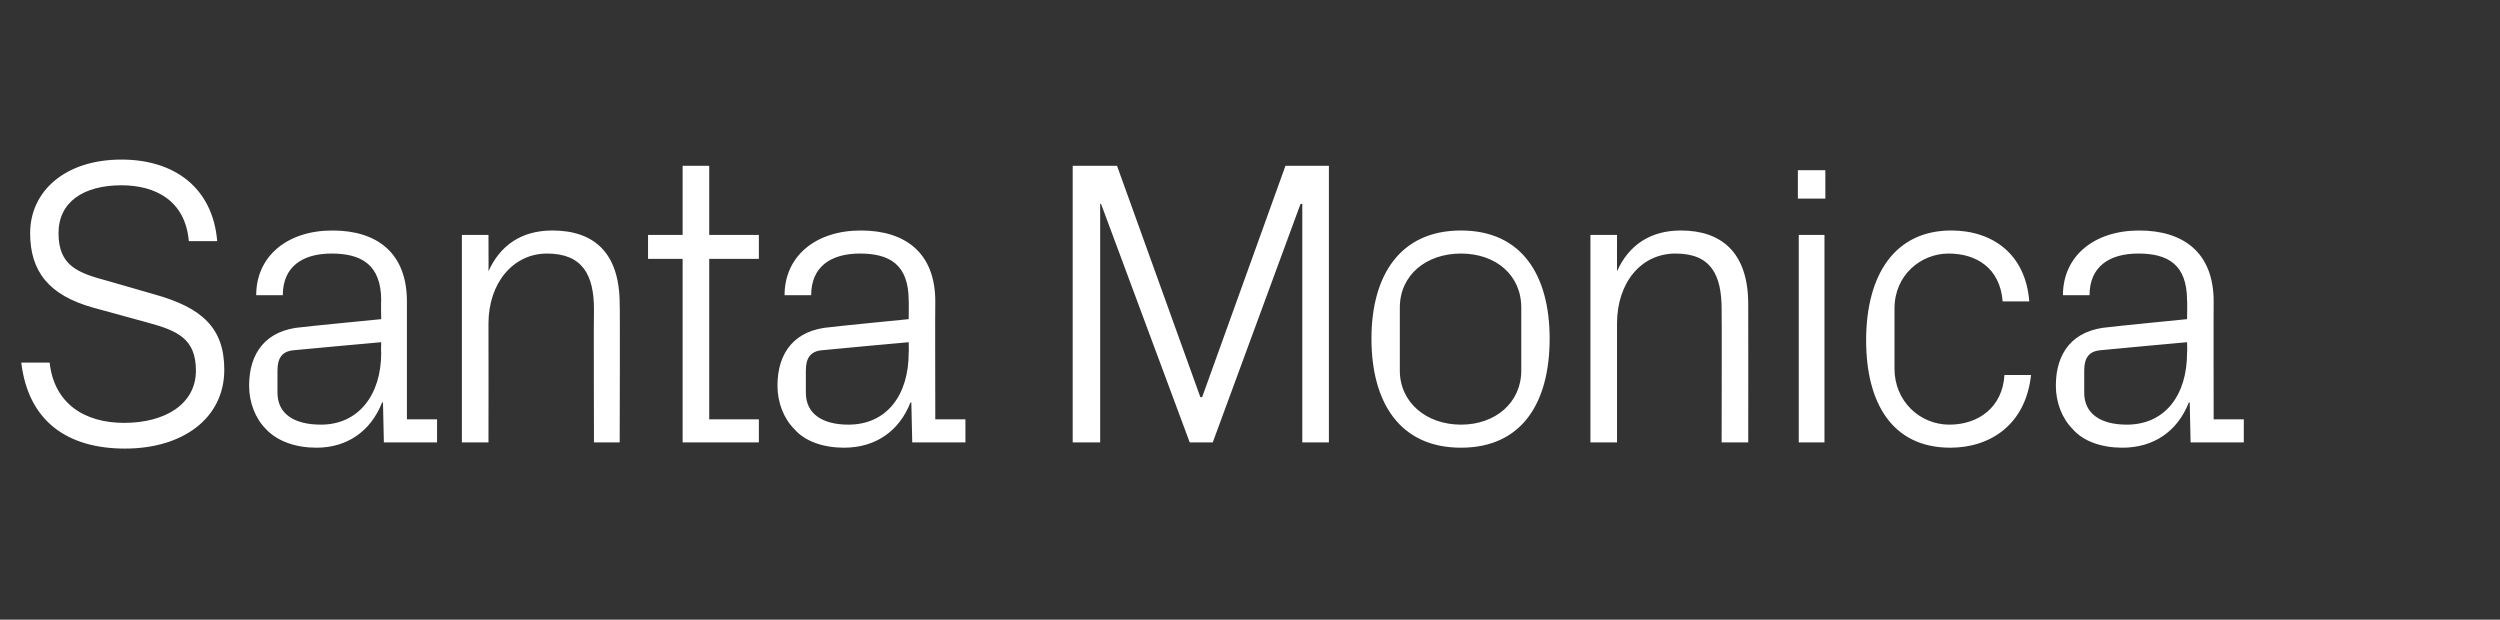 <?xml version="1.0" standalone="no"?><!DOCTYPE svg PUBLIC "-//W3C//DTD SVG 1.1//EN" "http://www.w3.org/Graphics/SVG/1.1/DTD/svg11.dtd"><svg xmlns="http://www.w3.org/2000/svg" version="1.1" width="282px" height="69.9px" viewBox="0 -13 282 69.9" style="top:-13px"><rect x="0" y="-13" width="282" height="69.9" fill="#333333" stroke="none"/>  <desc>Santa Monica</desc>  <defs/>  <g id="Polygon50412">    <path d="M 6.6 13.3 C 6.6 17 8.8 17.8 12.2 18.7 C 12.2 18.7 17.4 20.2 17.4 20.2 C 22.8 21.7 25.3 24 25.3 28.7 C 25.3 34.2 20.6 37.6 14.1 37.6 C 7.7 37.6 3.2 34.6 2.4 27.9 C 2.4 27.9 5.6 27.9 5.6 27.9 C 6.1 32.5 9.5 34.7 14 34.7 C 18.6 34.7 22.1 32.6 22.1 28.8 C 22.1 25.2 20 24.3 16.7 23.4 C 16.7 23.4 10.5 21.7 10.5 21.7 C 5.5 20.3 3.4 17.6 3.4 13.3 C 3.4 8.6 7.3 5 13.7 5 C 19.7 5 24 8.2 24.5 14.2 C 24.5 14.2 21.3 14.2 21.3 14.2 C 20.9 9.6 17.5 7.9 13.7 7.9 C 9.4 7.9 6.6 9.8 6.6 13.3 Z M 43 20.9 C 43 16.8 40.7 15.6 37.4 15.6 C 34.1 15.6 31.9 17.1 31.9 20.3 C 31.9 20.3 28.9 20.3 28.9 20.3 C 28.9 15.9 32.4 13 37.5 13 C 42.5 13 45.9 15.5 45.9 21 C 45.9 20.97 45.9 34.3 45.9 34.3 L 49.3 34.3 L 49.3 36.9 L 43.3 36.9 L 43.2 32.4 C 43.2 32.4 43.1 32.4 43.1 32.4 C 41.8 35.7 39.1 37.5 35.7 37.5 C 33.4 37.5 31.3 36.8 30 35.4 C 28.8 34.2 28.1 32.4 28.1 30.5 C 28.1 26.8 30 24.2 34.1 23.9 C 34.1 23.87 43 23 43 23 C 43 23 42.96 20.88 43 20.9 Z M 33.2 26.5 C 31.8 26.6 31.3 27.4 31.3 28.8 C 31.3 28.8 31.3 31.3 31.3 31.3 C 31.3 33.7 33.2 34.9 36.2 34.9 C 40.4 34.9 43 31.6 43 26.8 C 42.96 26.76 43 25.6 43 25.6 C 43 25.6 33.23 26.48 33.2 26.5 Z M 67 21.9 C 67 18 65.7 15.6 61.7 15.6 C 57.9 15.6 55.1 18.9 55.1 23.5 C 55.12 23.5 55.1 36.9 55.1 36.9 L 52.1 36.9 L 52.1 13.5 L 55.1 13.5 C 55.1 13.5 55.12 17.62 55.1 17.6 C 56.4 14.7 58.8 13 62.3 13 C 66.9 13 69.9 15.4 69.9 21.3 C 69.95 21.34 69.9 36.9 69.9 36.9 L 67 36.9 C 67 36.9 66.96 21.89 67 21.9 Z M 80 34.3 L 85.6 34.3 L 85.6 36.9 L 77 36.9 L 77 16.2 L 73.1 16.2 L 73.1 13.5 L 77 13.5 L 77 5.7 L 80 5.7 L 80 13.5 L 85.6 13.5 L 85.6 16.2 L 80 16.2 L 80 34.3 Z M 102.5 20.9 C 102.5 16.8 100.3 15.6 97 15.6 C 93.7 15.6 91.5 17.1 91.5 20.3 C 91.5 20.3 88.5 20.3 88.5 20.3 C 88.5 15.9 92 13 97.1 13 C 102.1 13 105.5 15.5 105.5 21 C 105.47 20.97 105.5 34.3 105.5 34.3 L 108.9 34.3 L 108.9 36.9 L 102.9 36.9 L 102.8 32.4 C 102.8 32.4 102.67 32.4 102.7 32.4 C 101.4 35.7 98.7 37.5 95.2 37.5 C 92.9 37.5 90.8 36.8 89.6 35.4 C 88.4 34.2 87.7 32.4 87.7 30.5 C 87.7 26.8 89.6 24.2 93.7 23.9 C 93.67 23.87 102.5 23 102.5 23 C 102.5 23 102.53 20.88 102.5 20.9 Z M 92.8 26.5 C 91.4 26.6 90.9 27.4 90.9 28.8 C 90.9 28.8 90.9 31.3 90.9 31.3 C 90.9 33.7 92.8 34.9 95.7 34.9 C 100 34.9 102.5 31.6 102.5 26.8 C 102.53 26.76 102.5 25.6 102.5 25.6 C 102.5 25.6 92.8 26.48 92.8 26.5 Z M 135.4 31.8 L 135.6 31.8 L 145 5.7 L 149.9 5.7 L 149.9 36.9 L 146.9 36.9 L 146.9 10 L 146.7 10 L 136.8 36.9 L 134.2 36.9 L 124.2 10 L 124.1 10 L 124.1 36.9 L 121 36.9 L 121 5.7 L 126 5.7 L 135.4 31.8 Z M 164.8 13 C 171.7 13 174.8 18.1 174.8 25.2 C 174.8 32.4 171.7 37.5 164.8 37.5 C 157.9 37.5 154.7 32.4 154.7 25.2 C 154.7 18.1 157.9 13 164.8 13 Z M 171.6 21.7 C 171.6 18 168.7 15.6 164.8 15.6 C 160.9 15.6 157.9 18 157.9 21.7 C 157.9 21.7 157.9 28.8 157.9 28.8 C 157.9 32.4 160.9 34.9 164.8 34.9 C 168.7 34.9 171.6 32.4 171.6 28.8 C 171.6 28.8 171.6 21.7 171.6 21.7 Z M 194.2 21.9 C 194.2 18 193 15.6 189 15.6 C 185.1 15.6 182.4 18.9 182.4 23.5 C 182.39 23.5 182.4 36.9 182.4 36.9 L 179.4 36.9 L 179.4 13.5 L 182.4 13.5 C 182.4 13.5 182.39 17.62 182.4 17.6 C 183.7 14.7 186.1 13 189.6 13 C 194.1 13 197.2 15.4 197.2 21.3 C 197.22 21.34 197.2 36.9 197.2 36.9 L 194.2 36.9 C 194.2 36.9 194.23 21.89 194.2 21.9 Z M 202.9 36.9 L 202.9 13.5 L 205.8 13.5 L 205.8 36.9 L 202.9 36.9 Z M 205.9 9.4 L 202.8 9.4 L 202.8 6.2 L 205.9 6.2 L 205.9 9.4 Z M 225.9 21 C 225.6 17.2 222.9 15.6 219.8 15.6 C 216.7 15.6 213.7 18 213.7 21.8 C 213.7 21.8 213.7 28.6 213.7 28.6 C 213.7 32.2 216.5 34.9 219.9 34.9 C 223.2 34.9 225.9 32.9 226.1 29.3 C 226.1 29.3 229.1 29.3 229.1 29.3 C 228.5 34.9 224.5 37.5 220 37.5 C 213.4 37.5 210.5 32.4 210.5 25.4 C 210.5 17.9 213.8 13 220.1 13 C 224.8 13 228.5 15.7 228.9 21 C 228.9 21 225.9 21 225.9 21 Z M 246.7 20.9 C 246.7 16.8 244.5 15.6 241.2 15.6 C 237.9 15.6 235.7 17.1 235.7 20.3 C 235.7 20.3 232.7 20.3 232.7 20.3 C 232.7 15.9 236.2 13 241.3 13 C 246.3 13 249.7 15.5 249.7 21 C 249.68 20.97 249.7 34.3 249.7 34.3 L 253.1 34.3 L 253.1 36.9 L 247.1 36.9 L 247 32.4 C 247 32.4 246.88 32.4 246.9 32.4 C 245.6 35.7 242.9 37.5 239.4 37.5 C 237.1 37.5 235 36.8 233.8 35.4 C 232.6 34.2 231.9 32.4 231.9 30.5 C 231.9 26.8 233.8 24.2 237.9 23.9 C 237.88 23.87 246.7 23 246.7 23 C 246.7 23 246.74 20.88 246.7 20.9 Z M 237 26.5 C 235.6 26.6 235.1 27.4 235.1 28.8 C 235.1 28.8 235.1 31.3 235.1 31.3 C 235.1 33.7 237 34.9 239.9 34.9 C 244.2 34.9 246.7 31.6 246.7 26.8 C 246.74 26.76 246.7 25.6 246.7 25.6 C 246.7 25.6 237.01 26.48 237 26.5 Z " stroke="none" fill="#fff"/>  </g></svg>